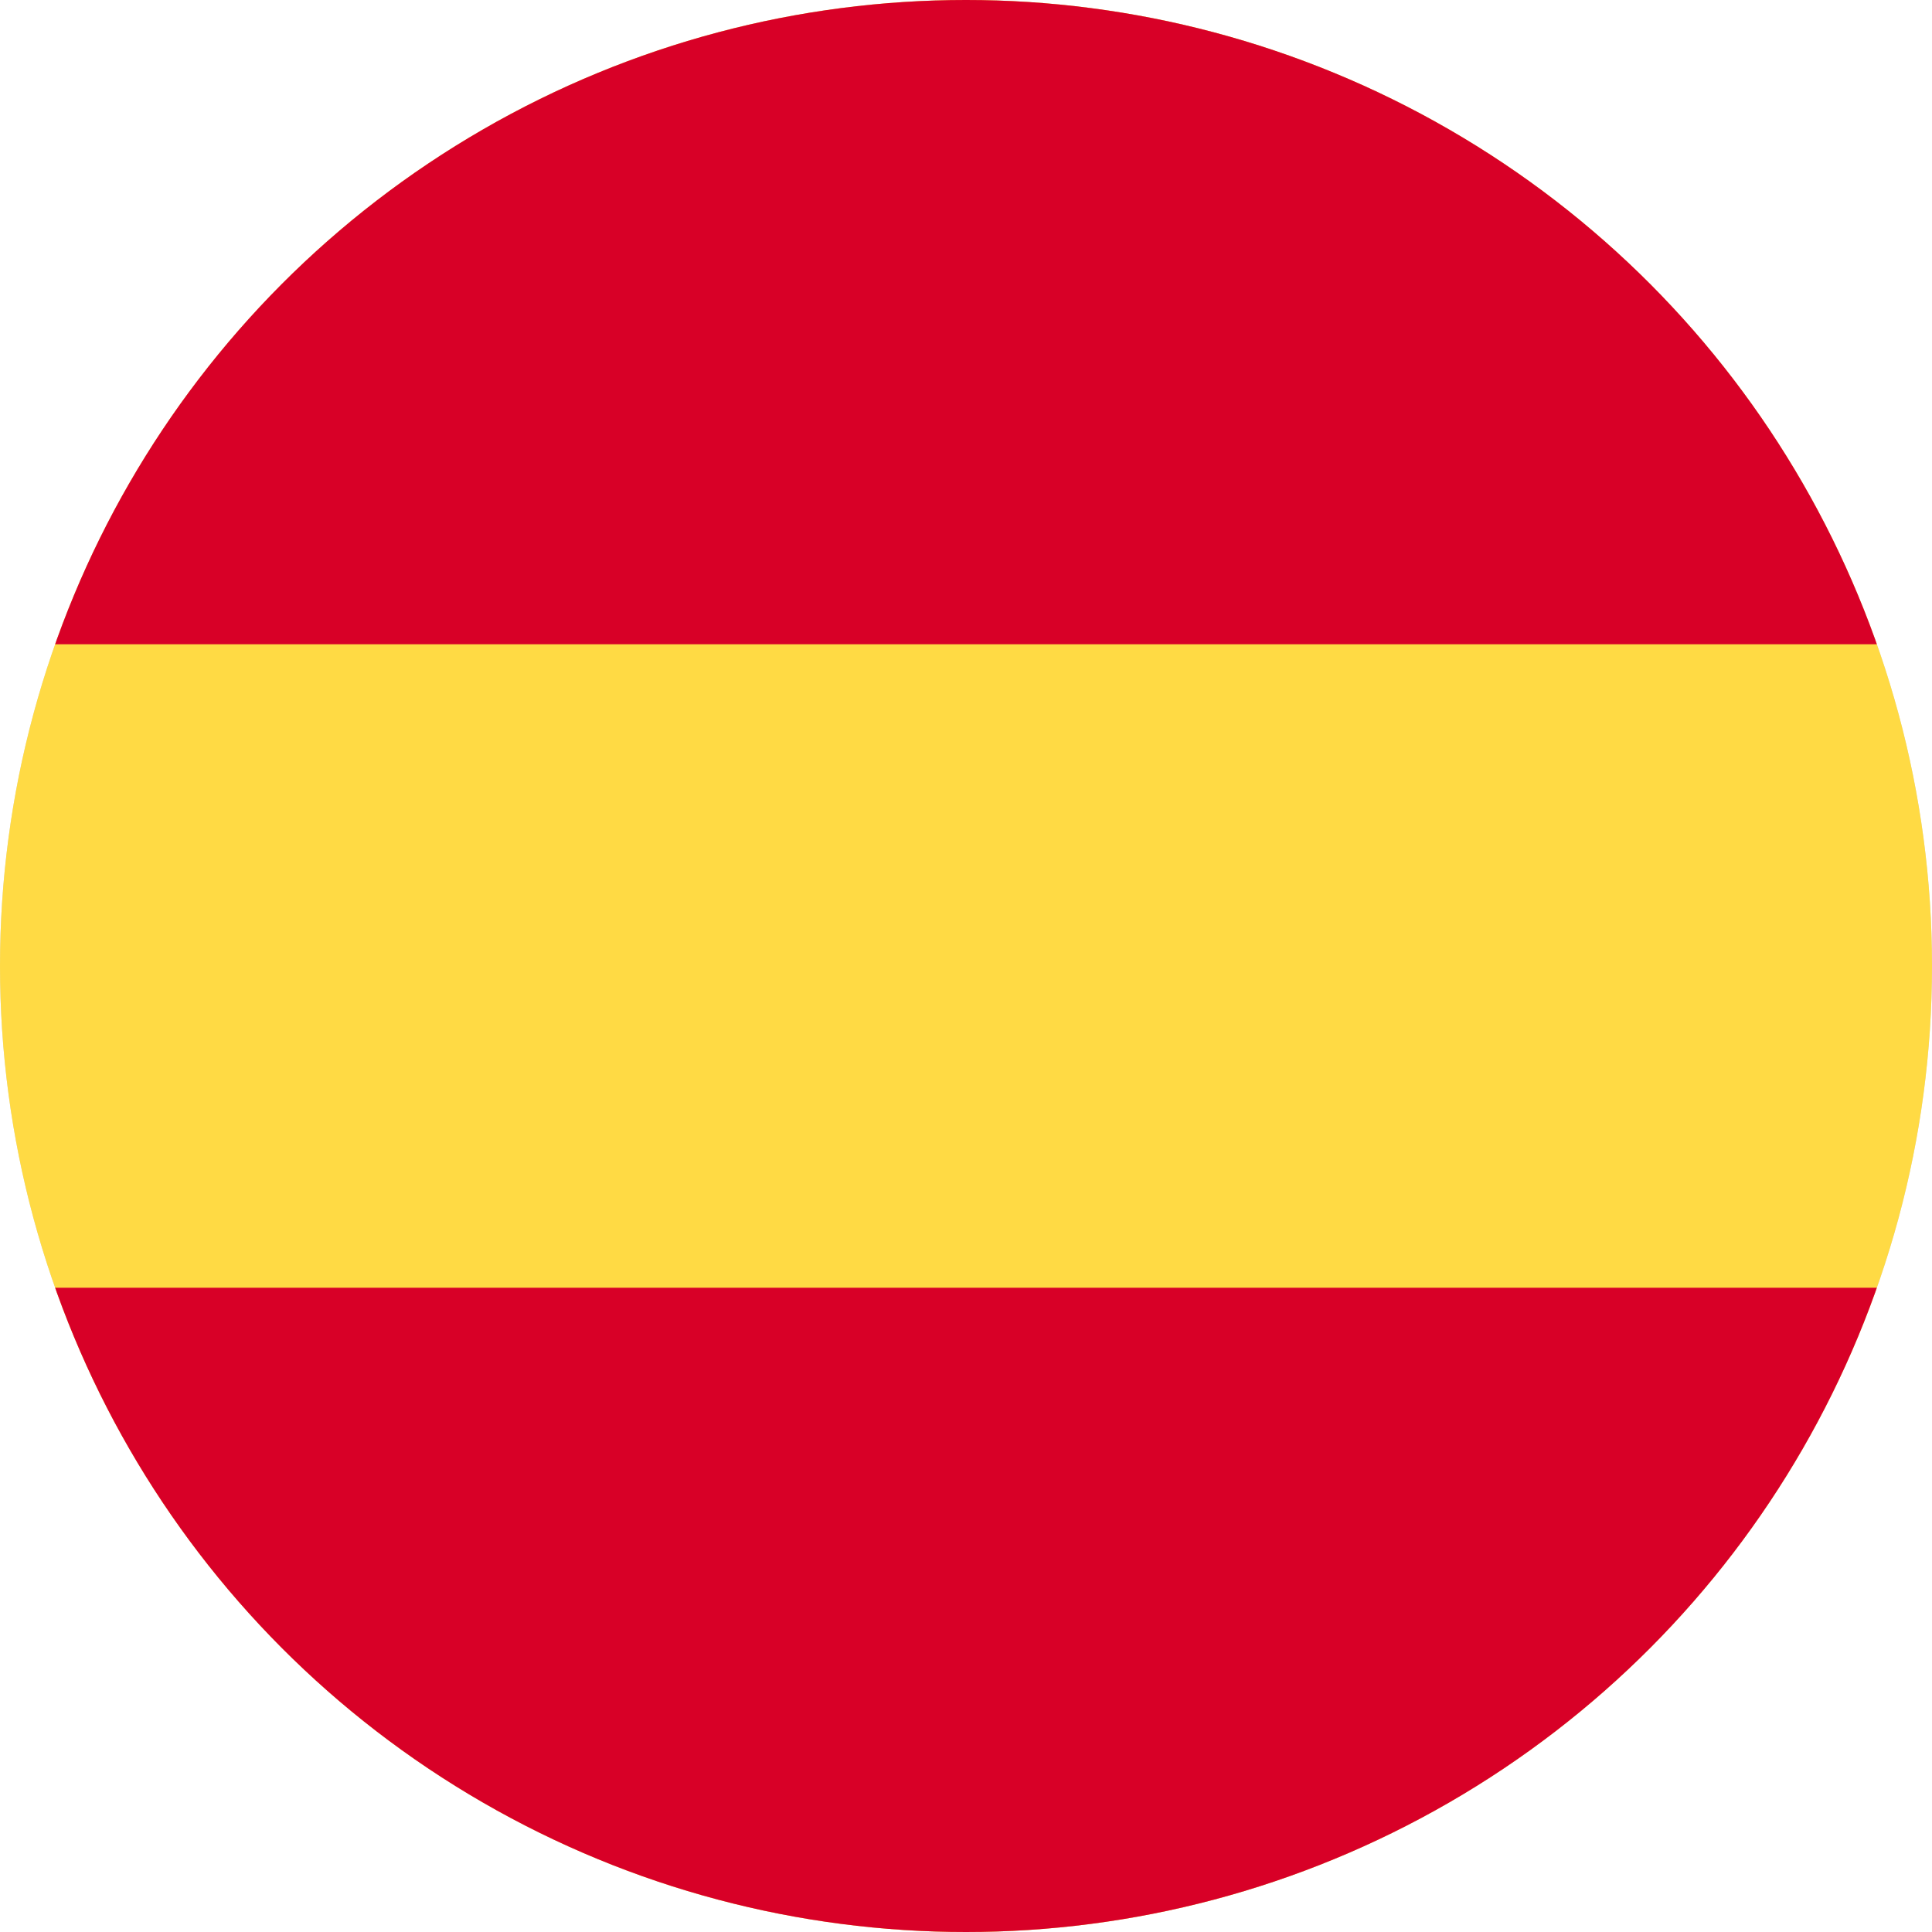 <svg xmlns="http://www.w3.org/2000/svg" width="23" height="23"><defs><clipPath id="a"><circle cx="11.5" cy="11.5" r="11.5" fill="none"/></clipPath><clipPath id="b"><path fill="none" d="M-64.4-85.1H598v414H-64.4z"/></clipPath><clipPath id="c"><path fill="none" d="M-.46-.46h23.92v23.92H-.46z"/></clipPath><clipPath id="d"><path fill="none" d="M0 0h23v23H0z"/></clipPath><clipPath id="e"><path fill="none" d="M0 0h23v7.67H0z"/></clipPath><clipPath id="f"><path fill="none" d="M0 15.33h23V23H0z"/></clipPath></defs><g clip-path="url(#a)"><g clip-path="url(#b)"><g clip-path="url(#c)" style="isolation:isolate"><g clip-path="url(#d)"><path fill="#d8d8d8" d="M-.46-.46h23.92v23.92H-.46z"/><path fill="#ffda44" d="M-.46-.46h23.92v23.92H-.46z"/></g><g clip-path="url(#e)"><path fill="#d80027" d="M-.46-.46h23.92v8.59H-.46z"/></g><g clip-path="url(#f)"><path fill="#d80027" d="M-.46 14.87h23.92v8.59H-.46z"/></g></g></g></g></svg>